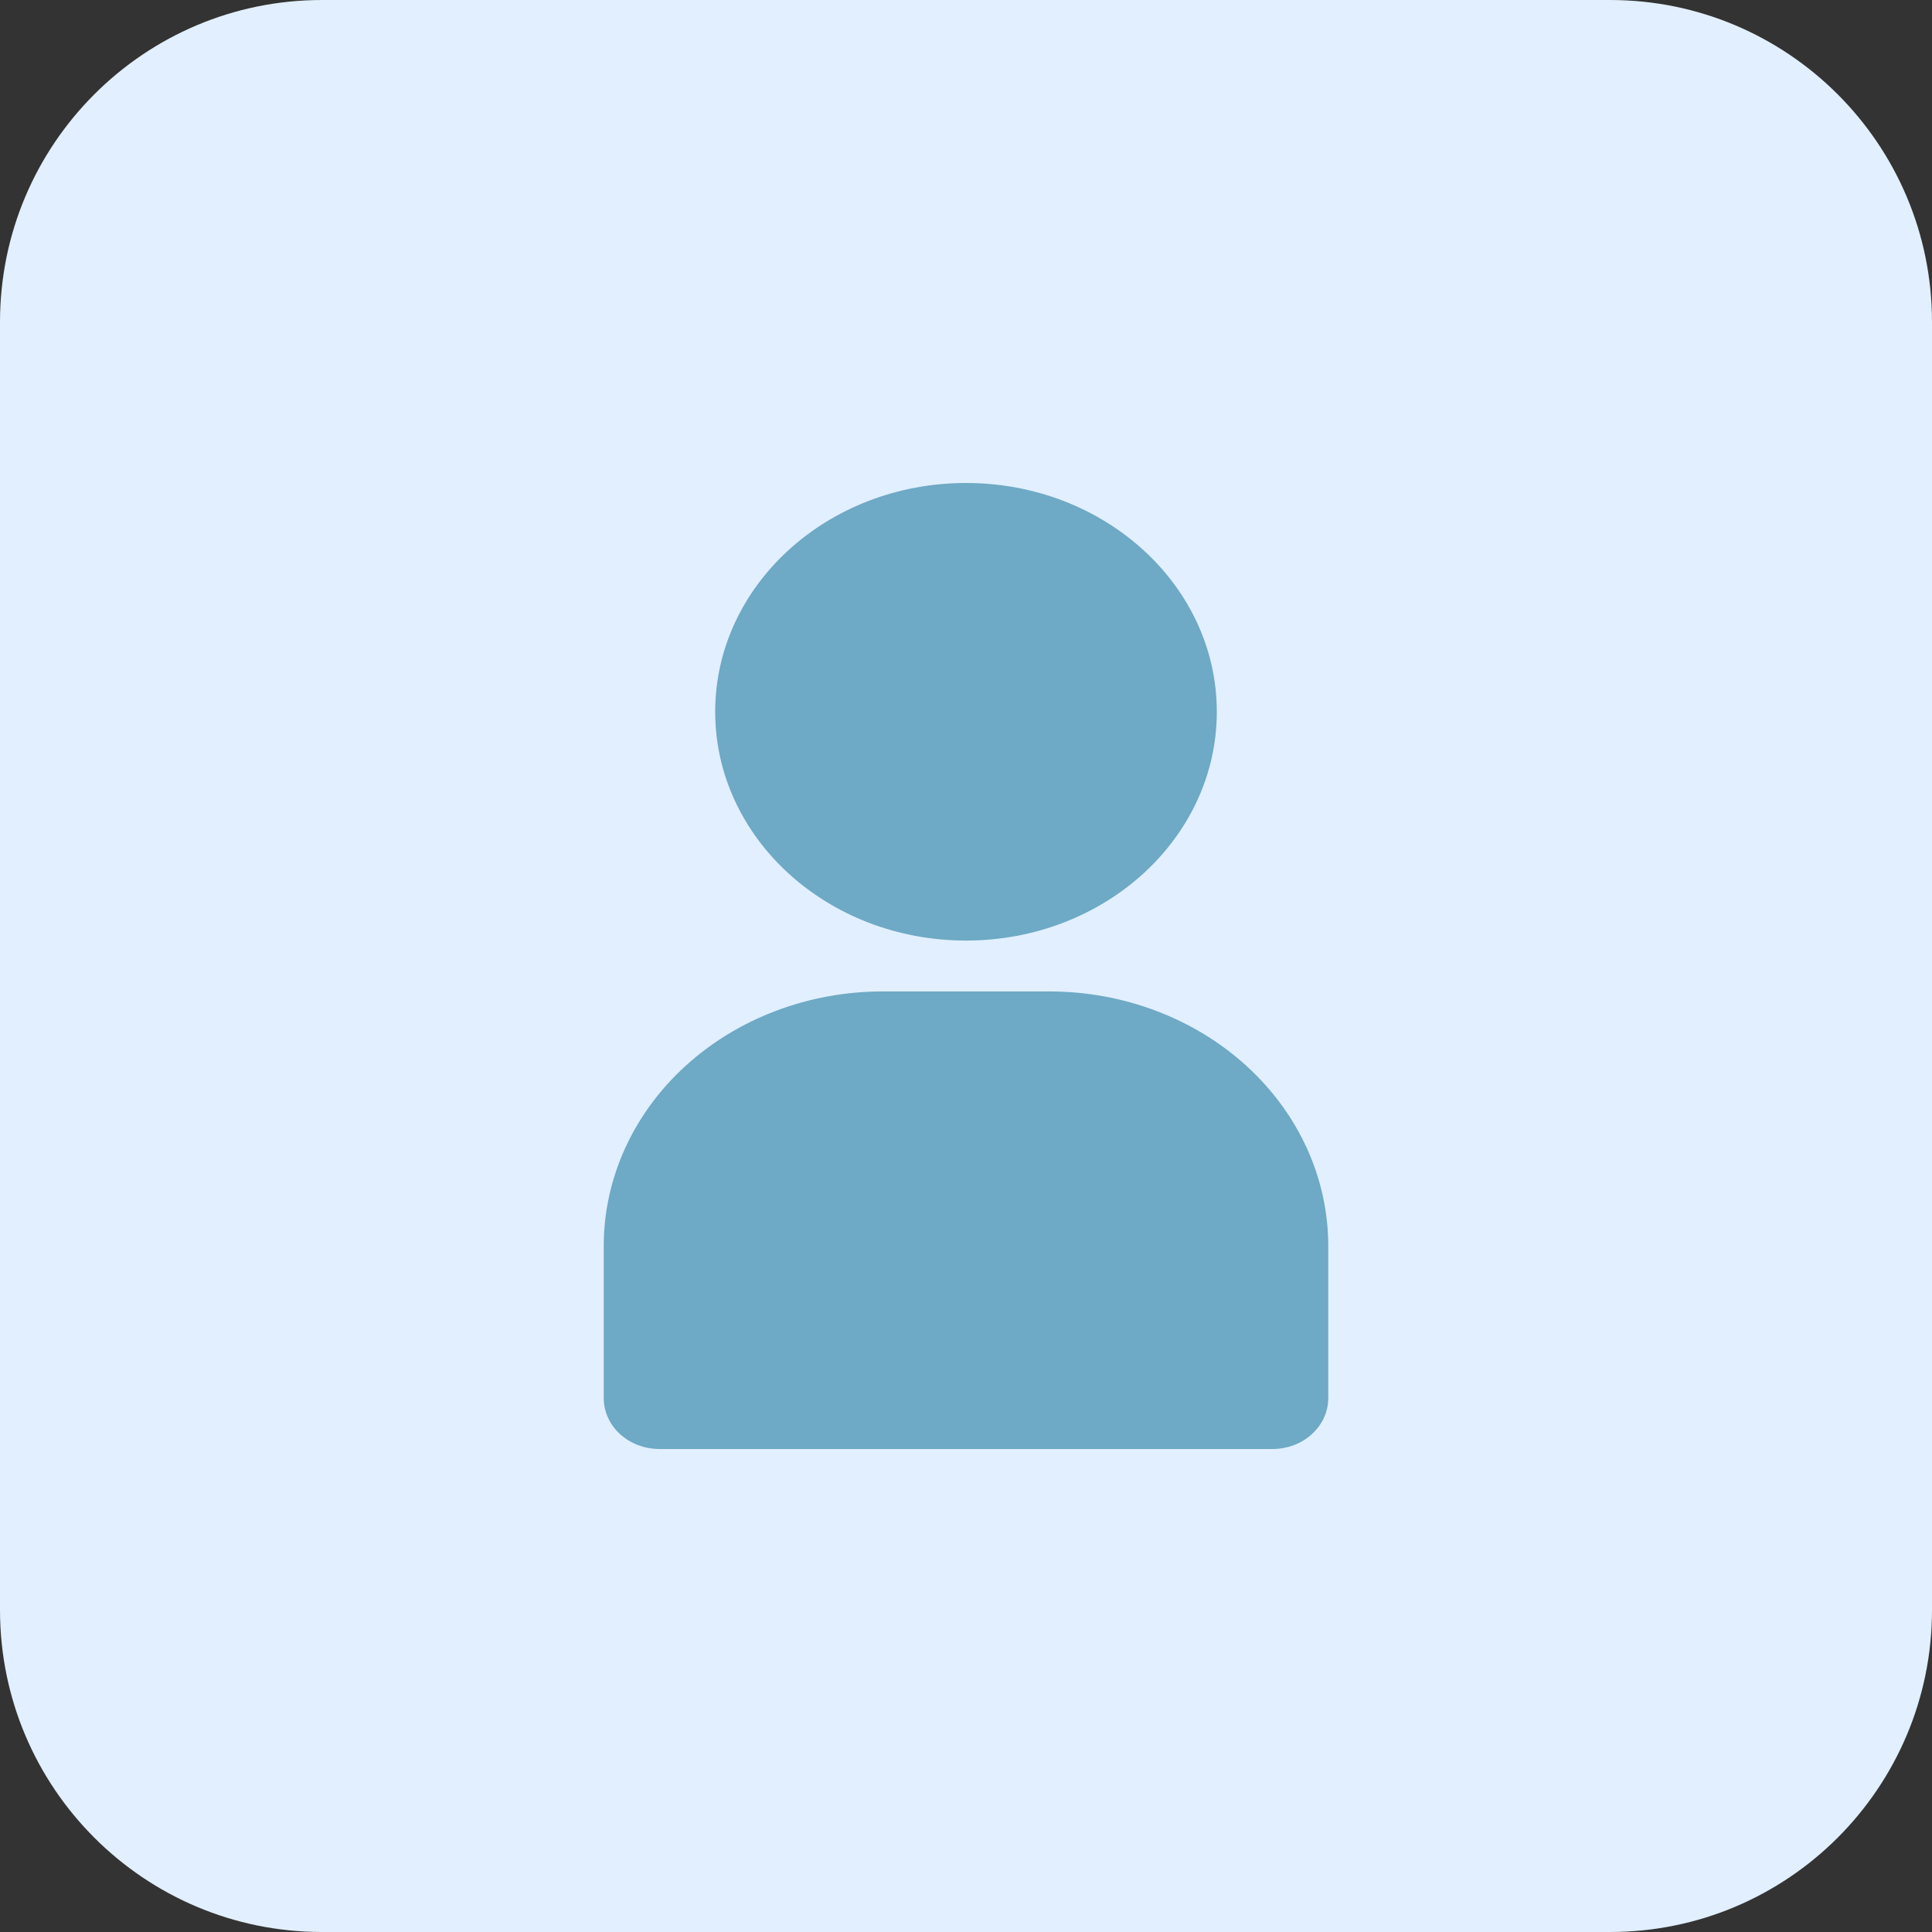 <svg width="48" height="48" viewBox="0 0 48 48" fill="none" xmlns="http://www.w3.org/2000/svg">
<rect x="0" y="0" width="48" height="48" fill="#333333" stroke="none"/>
<path d="M0 8C0 3.582 3.582 0 8 0H40C44.418 0 48 3.582 48 8V40C48 44.418 44.418 48 40 48H8C3.582 48 0 44.418 0 40V8Z" fill="#E1EFFE"/>
<path d="M24 23.368C27.441 23.368 30.231 20.823 30.231 17.684C30.231 14.545 27.441 12 24 12C20.559 12 17.769 14.545 17.769 17.684C17.769 20.823 20.559 23.368 24 23.368Z" fill="#6EA9C5"/>
<path d="M26.077 24.632H21.923C20.088 24.634 18.328 25.3 17.03 26.484C15.732 27.668 15.002 29.273 15 30.947V34.737C15 35.072 15.146 35.393 15.405 35.63C15.665 35.867 16.017 36 16.385 36H31.615C31.983 36 32.335 35.867 32.594 35.63C32.854 35.393 33 35.072 33 34.737V30.947C32.998 29.273 32.268 27.668 30.97 26.484C29.672 25.3 27.912 24.634 26.077 24.632Z" fill="#6EA9C5"/>
</svg>
